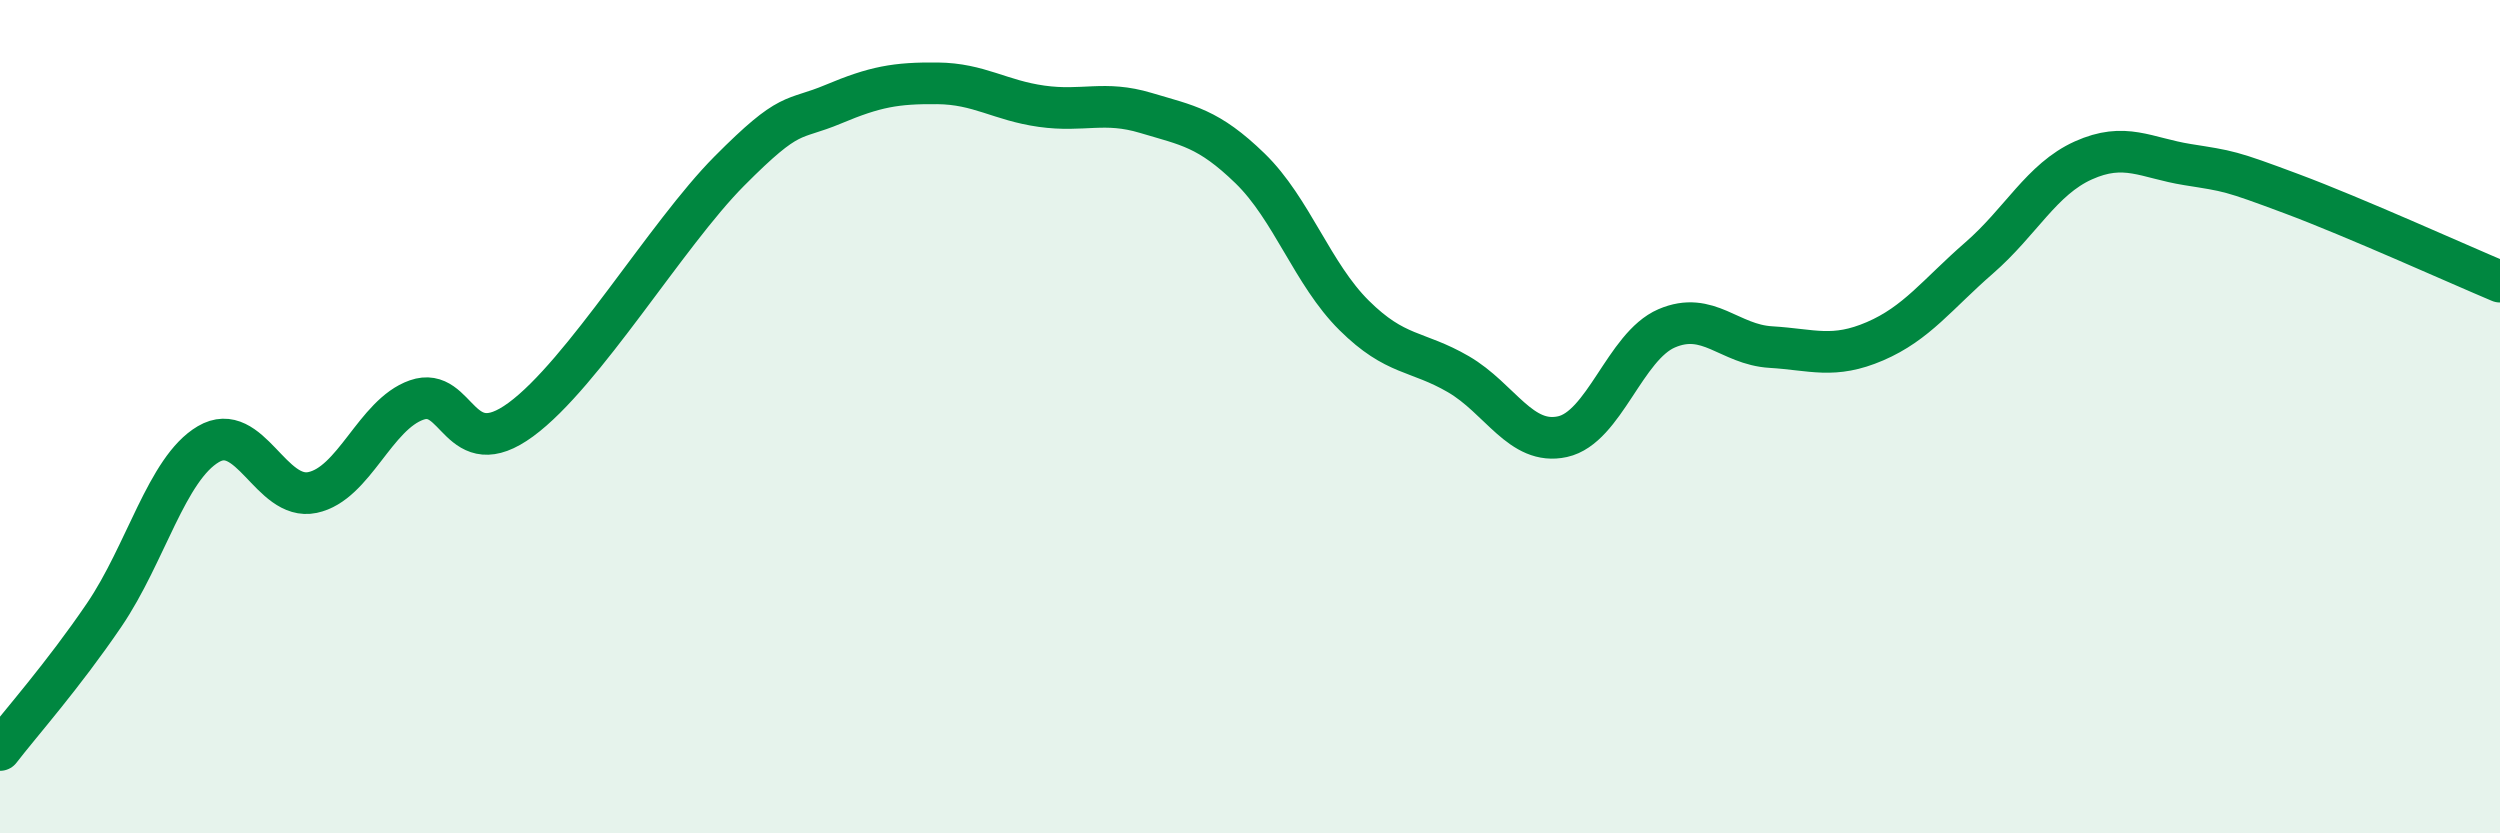
    <svg width="60" height="20" viewBox="0 0 60 20" xmlns="http://www.w3.org/2000/svg">
      <path
        d="M 0,18 C 0.5,17.35 1.5,16.23 2.5,14.76 C 3.5,13.29 4,11.25 5,10.66 C 6,10.07 6.5,12.03 7.5,11.82 C 8.5,11.61 9,9.95 10,9.6 C 11,9.25 11,11.17 12.5,10.07 C 14,8.97 16,5.62 17.5,4.11 C 19,2.6 19,2.92 20,2.5 C 21,2.08 21.5,1.99 22.5,2 C 23.5,2.01 24,2.41 25,2.55 C 26,2.69 26.5,2.41 27.5,2.71 C 28.5,3.01 29,3.07 30,4.04 C 31,5.01 31.5,6.58 32.5,7.57 C 33.5,8.56 34,8.4 35,8.98 C 36,9.56 36.5,10.7 37.5,10.48 C 38.5,10.26 39,8.31 40,7.88 C 41,7.45 41.5,8.27 42.5,8.33 C 43.5,8.39 44,8.62 45,8.19 C 46,7.76 46.5,7.06 47.5,6.19 C 48.5,5.32 49,4.3 50,3.85 C 51,3.4 51.5,3.79 52.5,3.95 C 53.5,4.11 53.5,4.09 55,4.65 C 56.5,5.21 59,6.34 60,6.76L60 20L0 20Z"
        fill="#008740"
        opacity="0.1"
        stroke-linecap="round"
        stroke-linejoin="round"
      />
      <path
        d="M 0,18 C 0.5,17.35 1.5,16.23 2.5,14.76 C 3.5,13.29 4,11.25 5,10.66 C 6,10.07 6.5,12.03 7.5,11.82 C 8.5,11.61 9,9.95 10,9.6 C 11,9.25 11,11.17 12.5,10.07 C 14,8.97 16,5.62 17.5,4.11 C 19,2.6 19,2.92 20,2.5 C 21,2.08 21.5,1.99 22.5,2 C 23.5,2.01 24,2.41 25,2.55 C 26,2.69 26.5,2.41 27.5,2.71 C 28.5,3.01 29,3.07 30,4.04 C 31,5.01 31.5,6.58 32.5,7.57 C 33.5,8.56 34,8.4 35,8.98 C 36,9.56 36.5,10.7 37.5,10.48 C 38.5,10.26 39,8.31 40,7.88 C 41,7.45 41.5,8.27 42.5,8.33 C 43.5,8.39 44,8.62 45,8.19 C 46,7.76 46.5,7.06 47.5,6.19 C 48.5,5.32 49,4.3 50,3.85 C 51,3.4 51.5,3.79 52.5,3.95 C 53.5,4.11 53.5,4.09 55,4.65 C 56.5,5.21 59,6.34 60,6.76"
        stroke="#008740"
        stroke-width="1"
        fill="none"
        stroke-linecap="round"
        stroke-linejoin="round"
      />
    </svg>
  